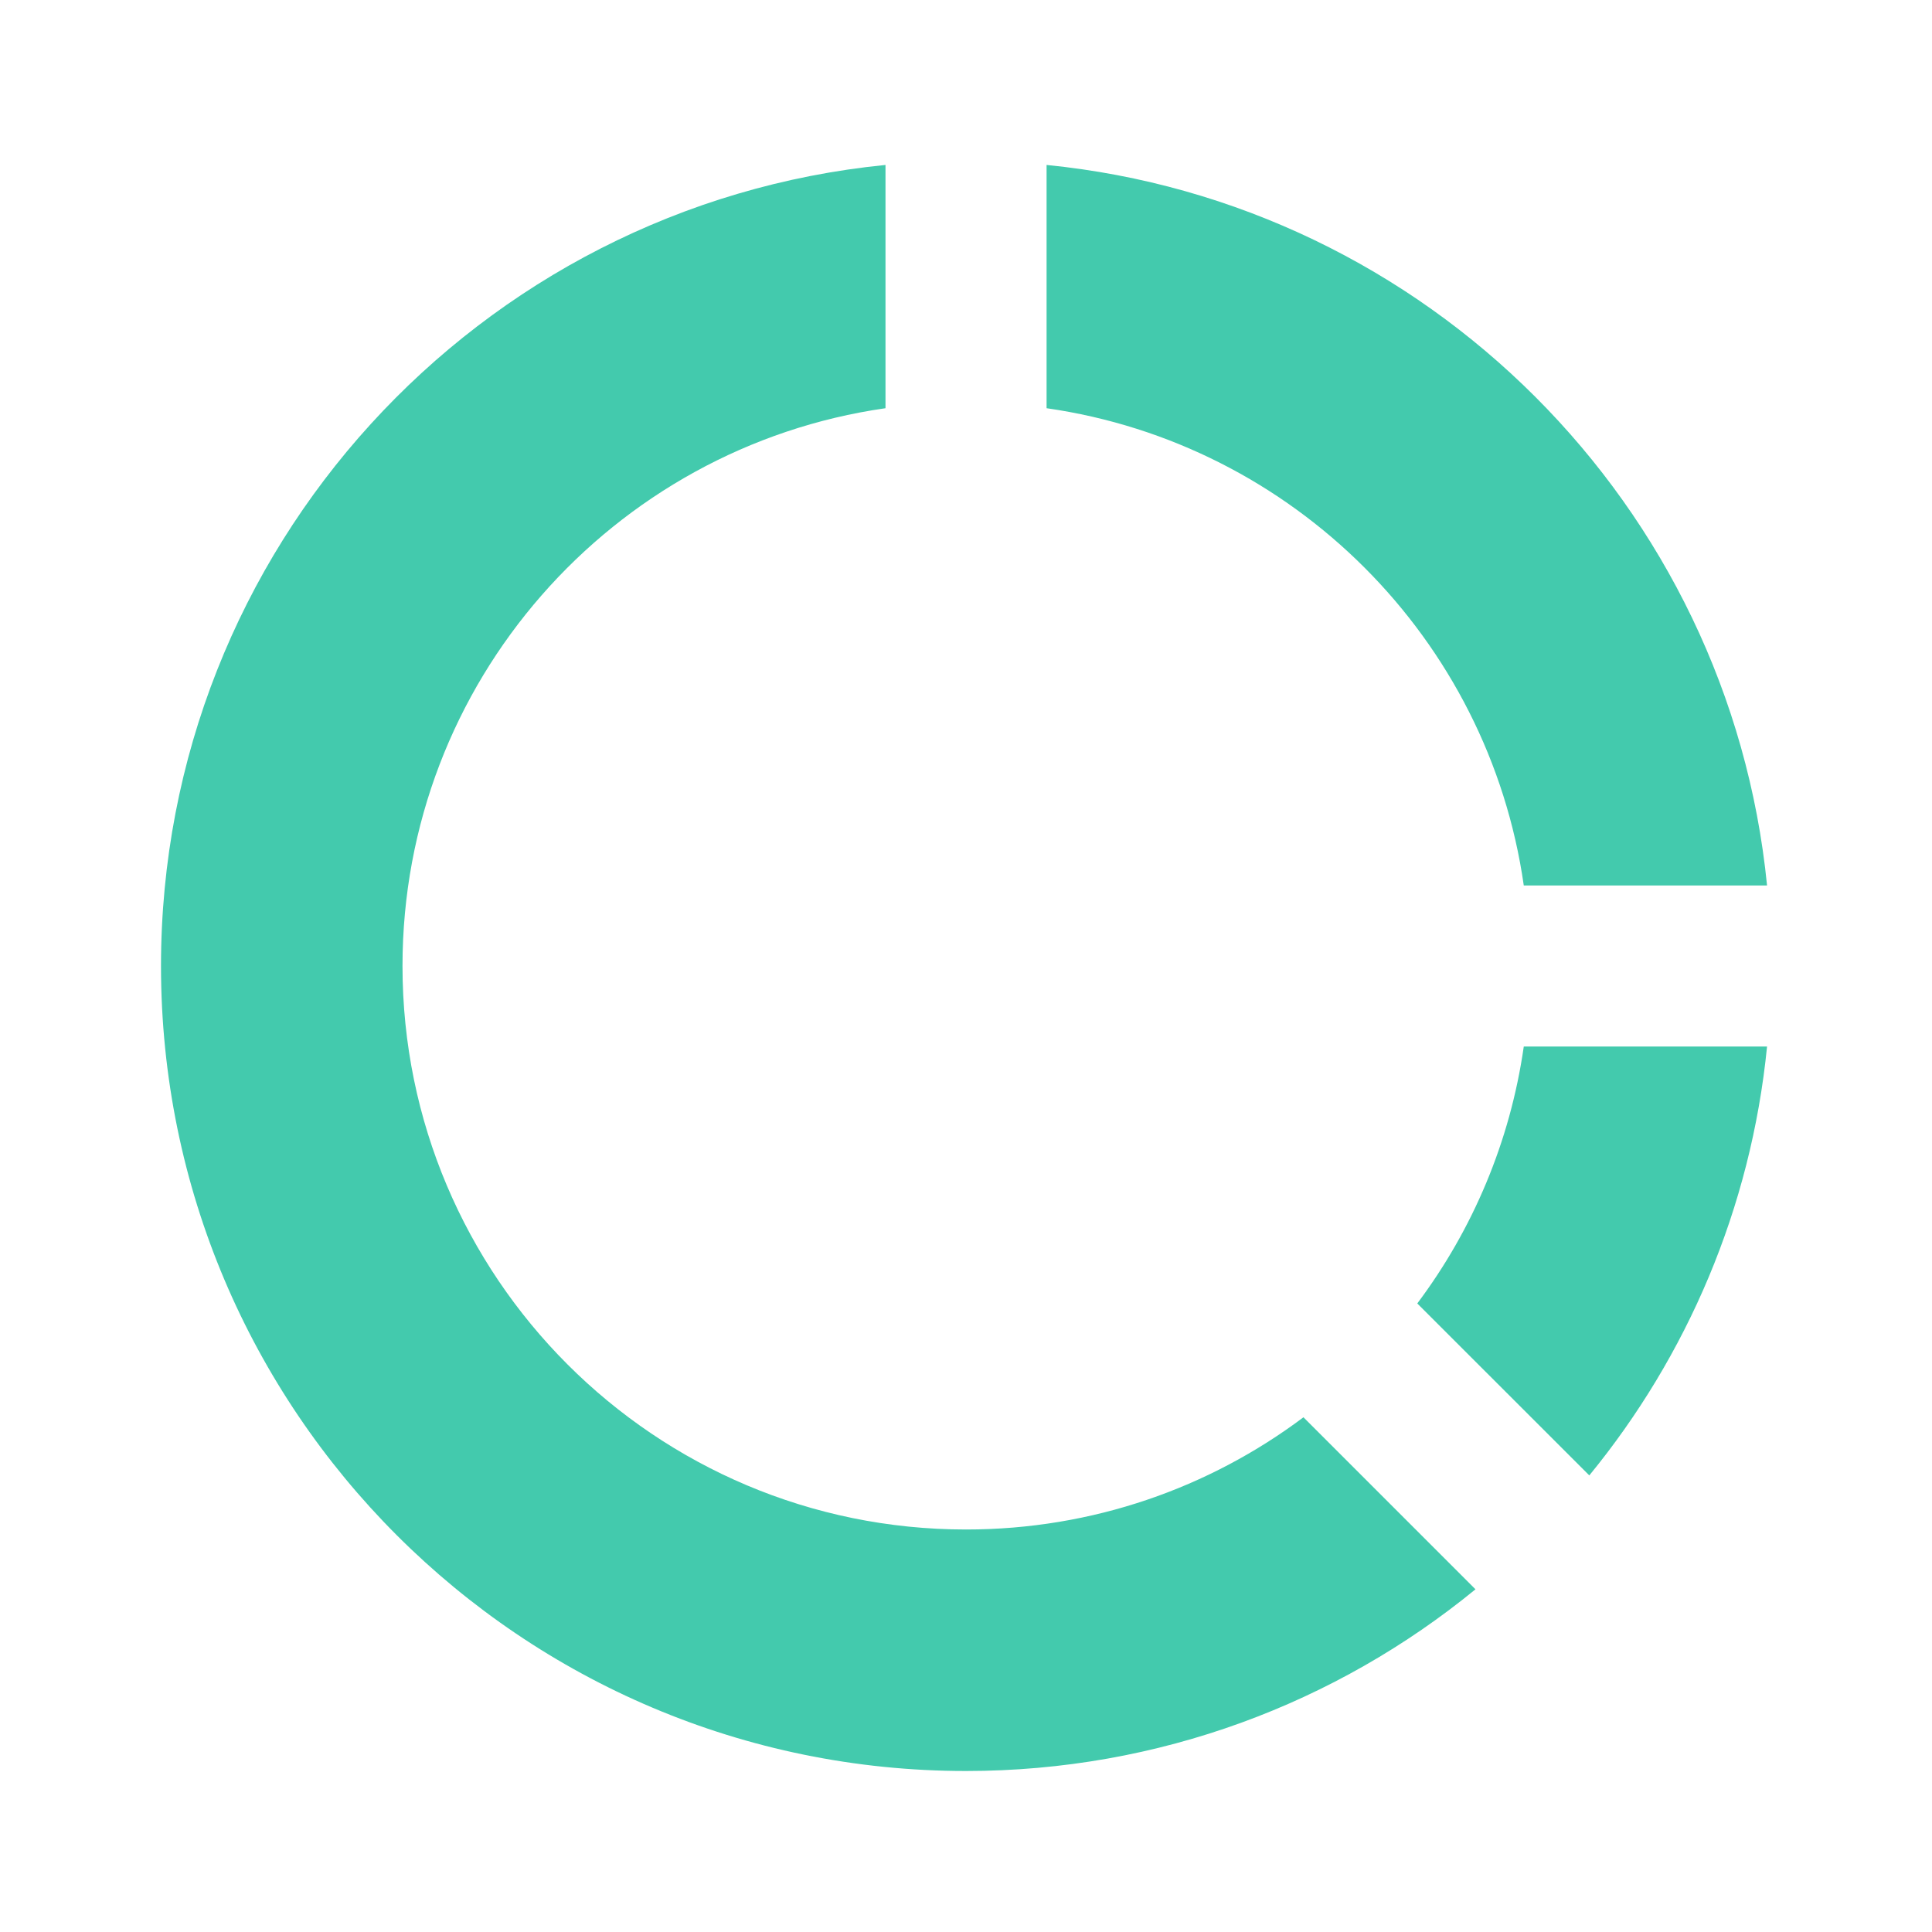 <svg xmlns="http://www.w3.org/2000/svg" viewBox="0 0 24 24" fill="rgba(67,202,173,1)"><path d="M11 2.049L11 5.071C7.608 5.556 5 8.474 5 12C5 15.866 8.134 19 12 19C13.572 19 15.024 18.482 16.192 17.606L18.329 19.743C16.605 21.154 14.401 22 12 22C6.477 22 2 17.523 2 12C2 6.815 5.947 2.551 11 2.049ZM21.951 13C21.751 15.011 20.956 16.847 19.743 18.328L17.606 16.192C18.293 15.276 18.759 14.186 18.929 13L21.951 13ZM13.001 2.049C17.725 2.519 21.482 6.276 21.951 11L18.929 11C18.491 7.935 16.066 5.51 13.001 5.071L13.001 2.049Z"></path></svg>